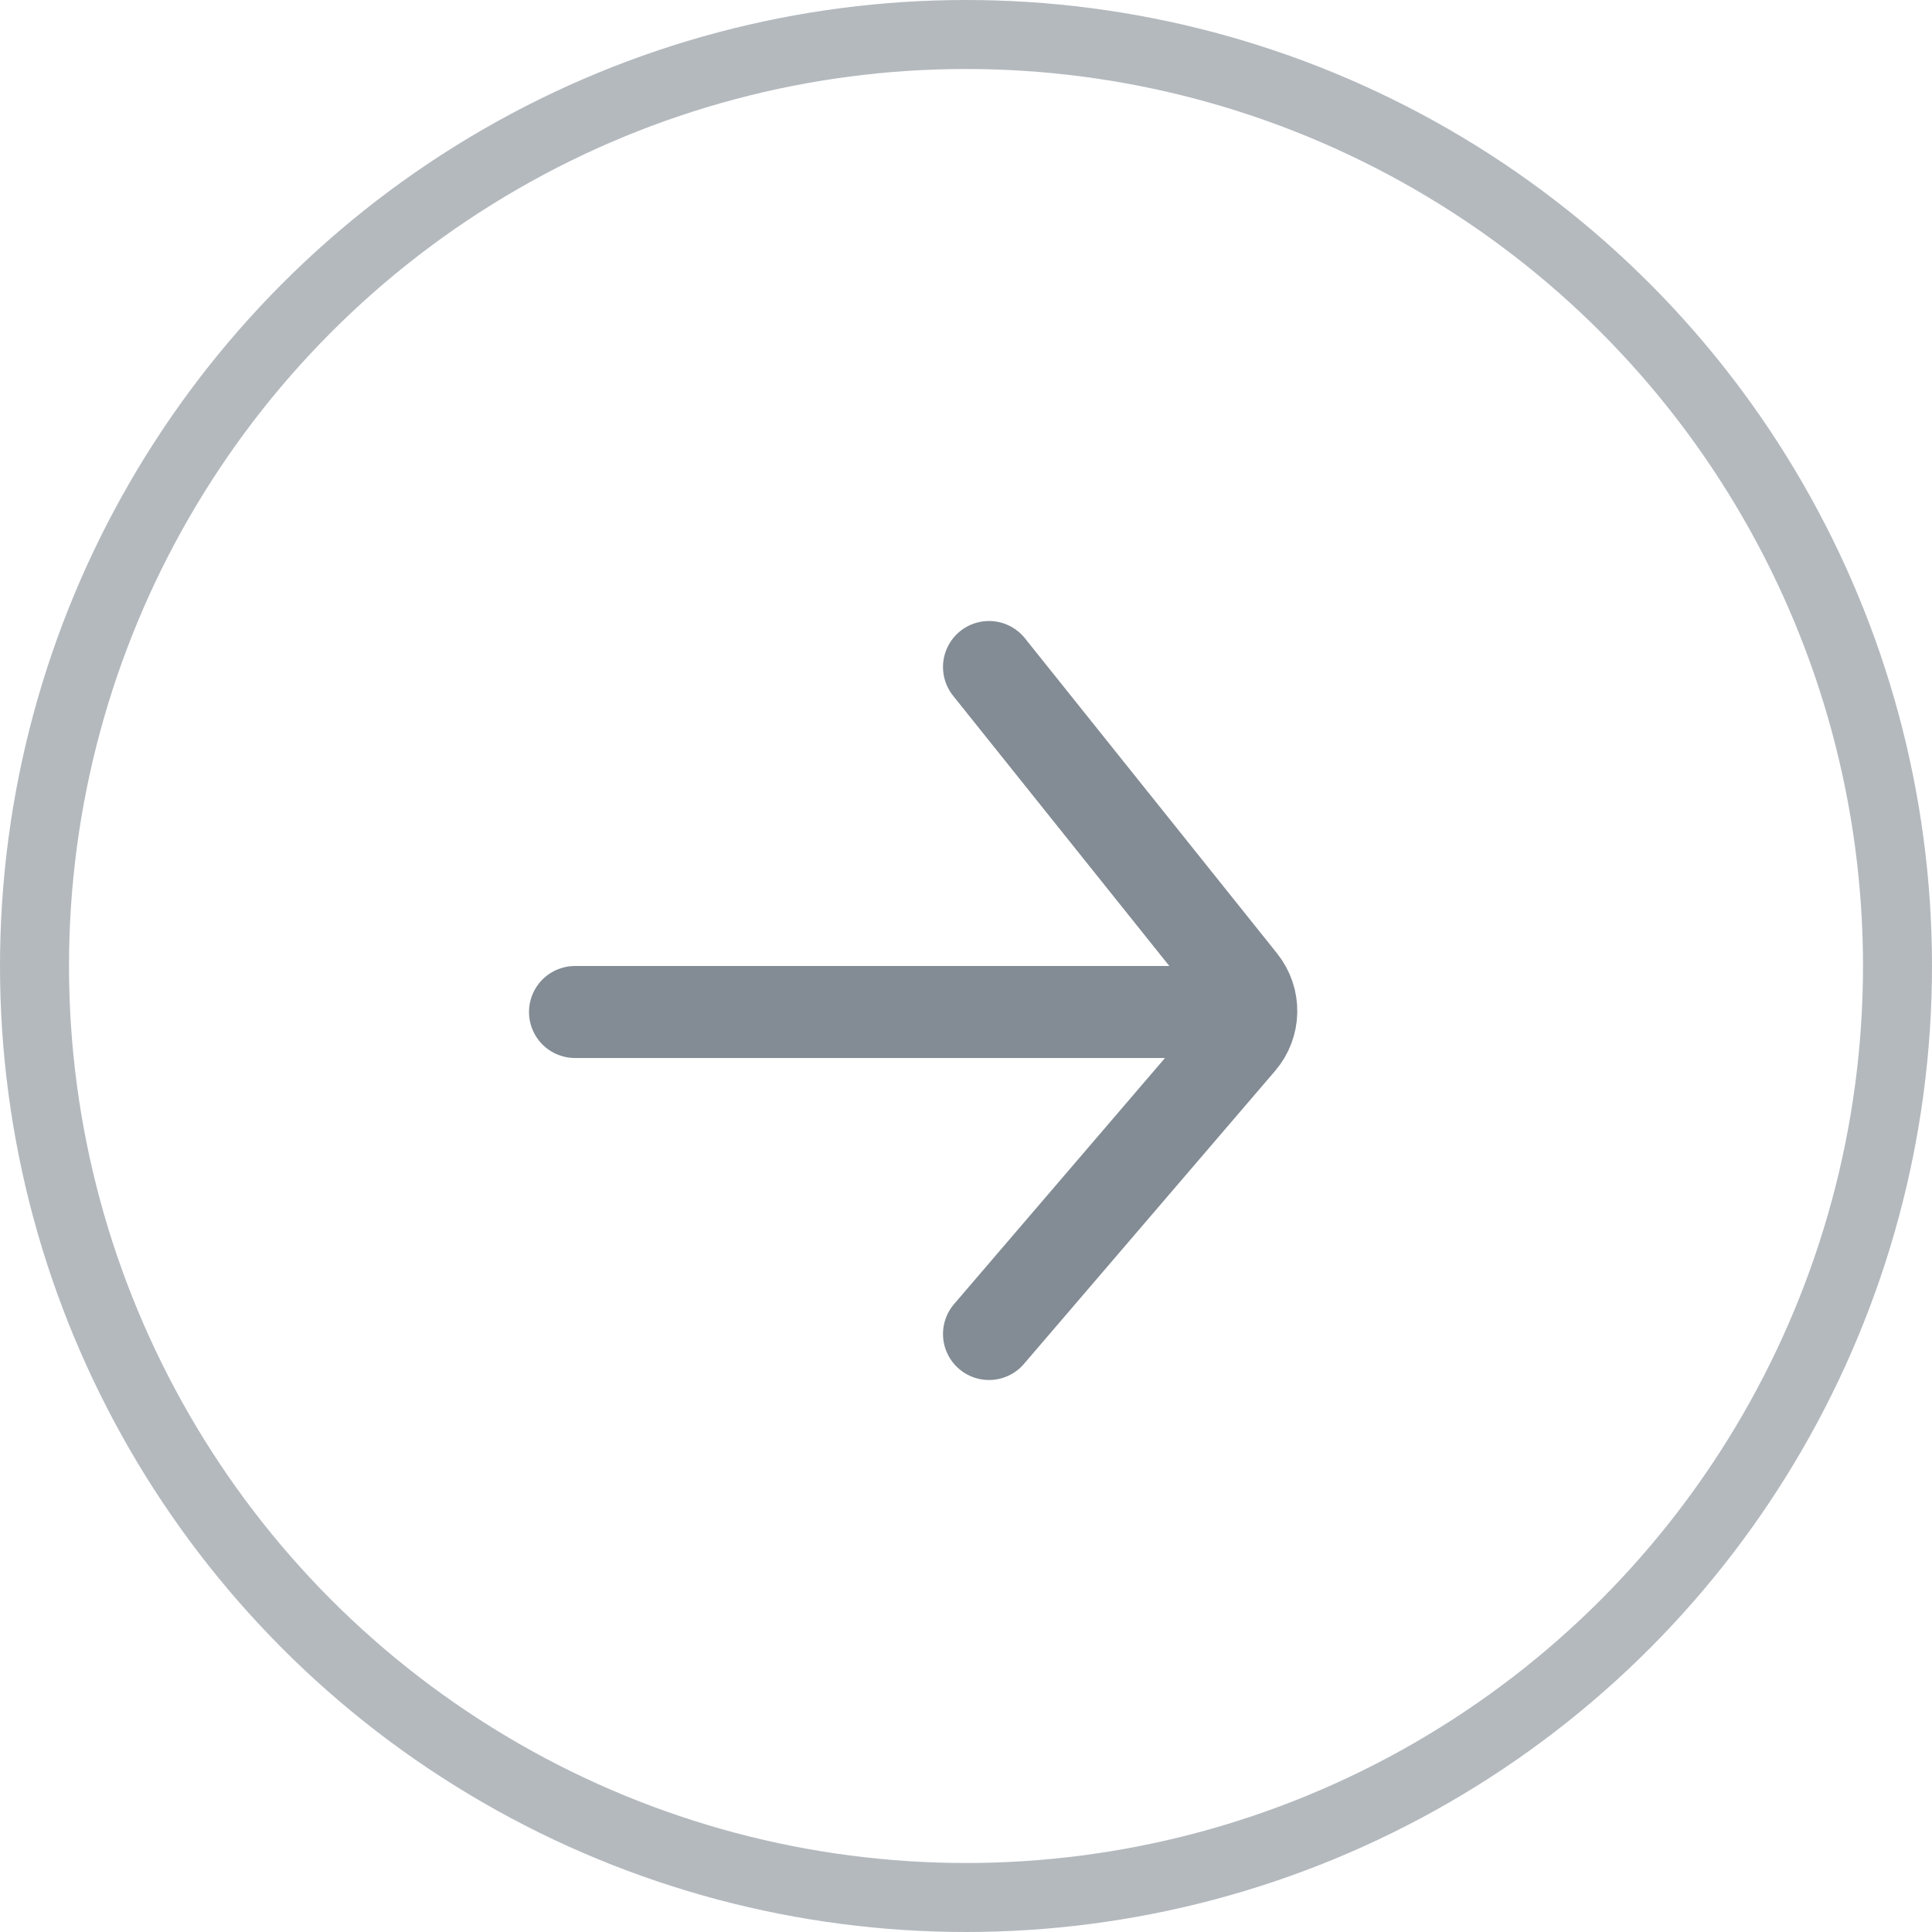 <svg width="42" height="42" viewBox="0 0 42 42" fill="none" xmlns="http://www.w3.org/2000/svg">
<circle r="20.25" transform="matrix(-1 0 0 1 21 21)" stroke="#B4B9BE" stroke-width="1.5"/>
<path d="M21.5 14.5L26.983 21.353C27.283 21.729 27.274 22.264 26.961 22.629L21.5 29" stroke="#838C95" stroke-width="2" stroke-linecap="round"/>
<path d="M27 22H12.5" stroke="#838C95" stroke-width="2" stroke-linecap="round"/>
</svg>
